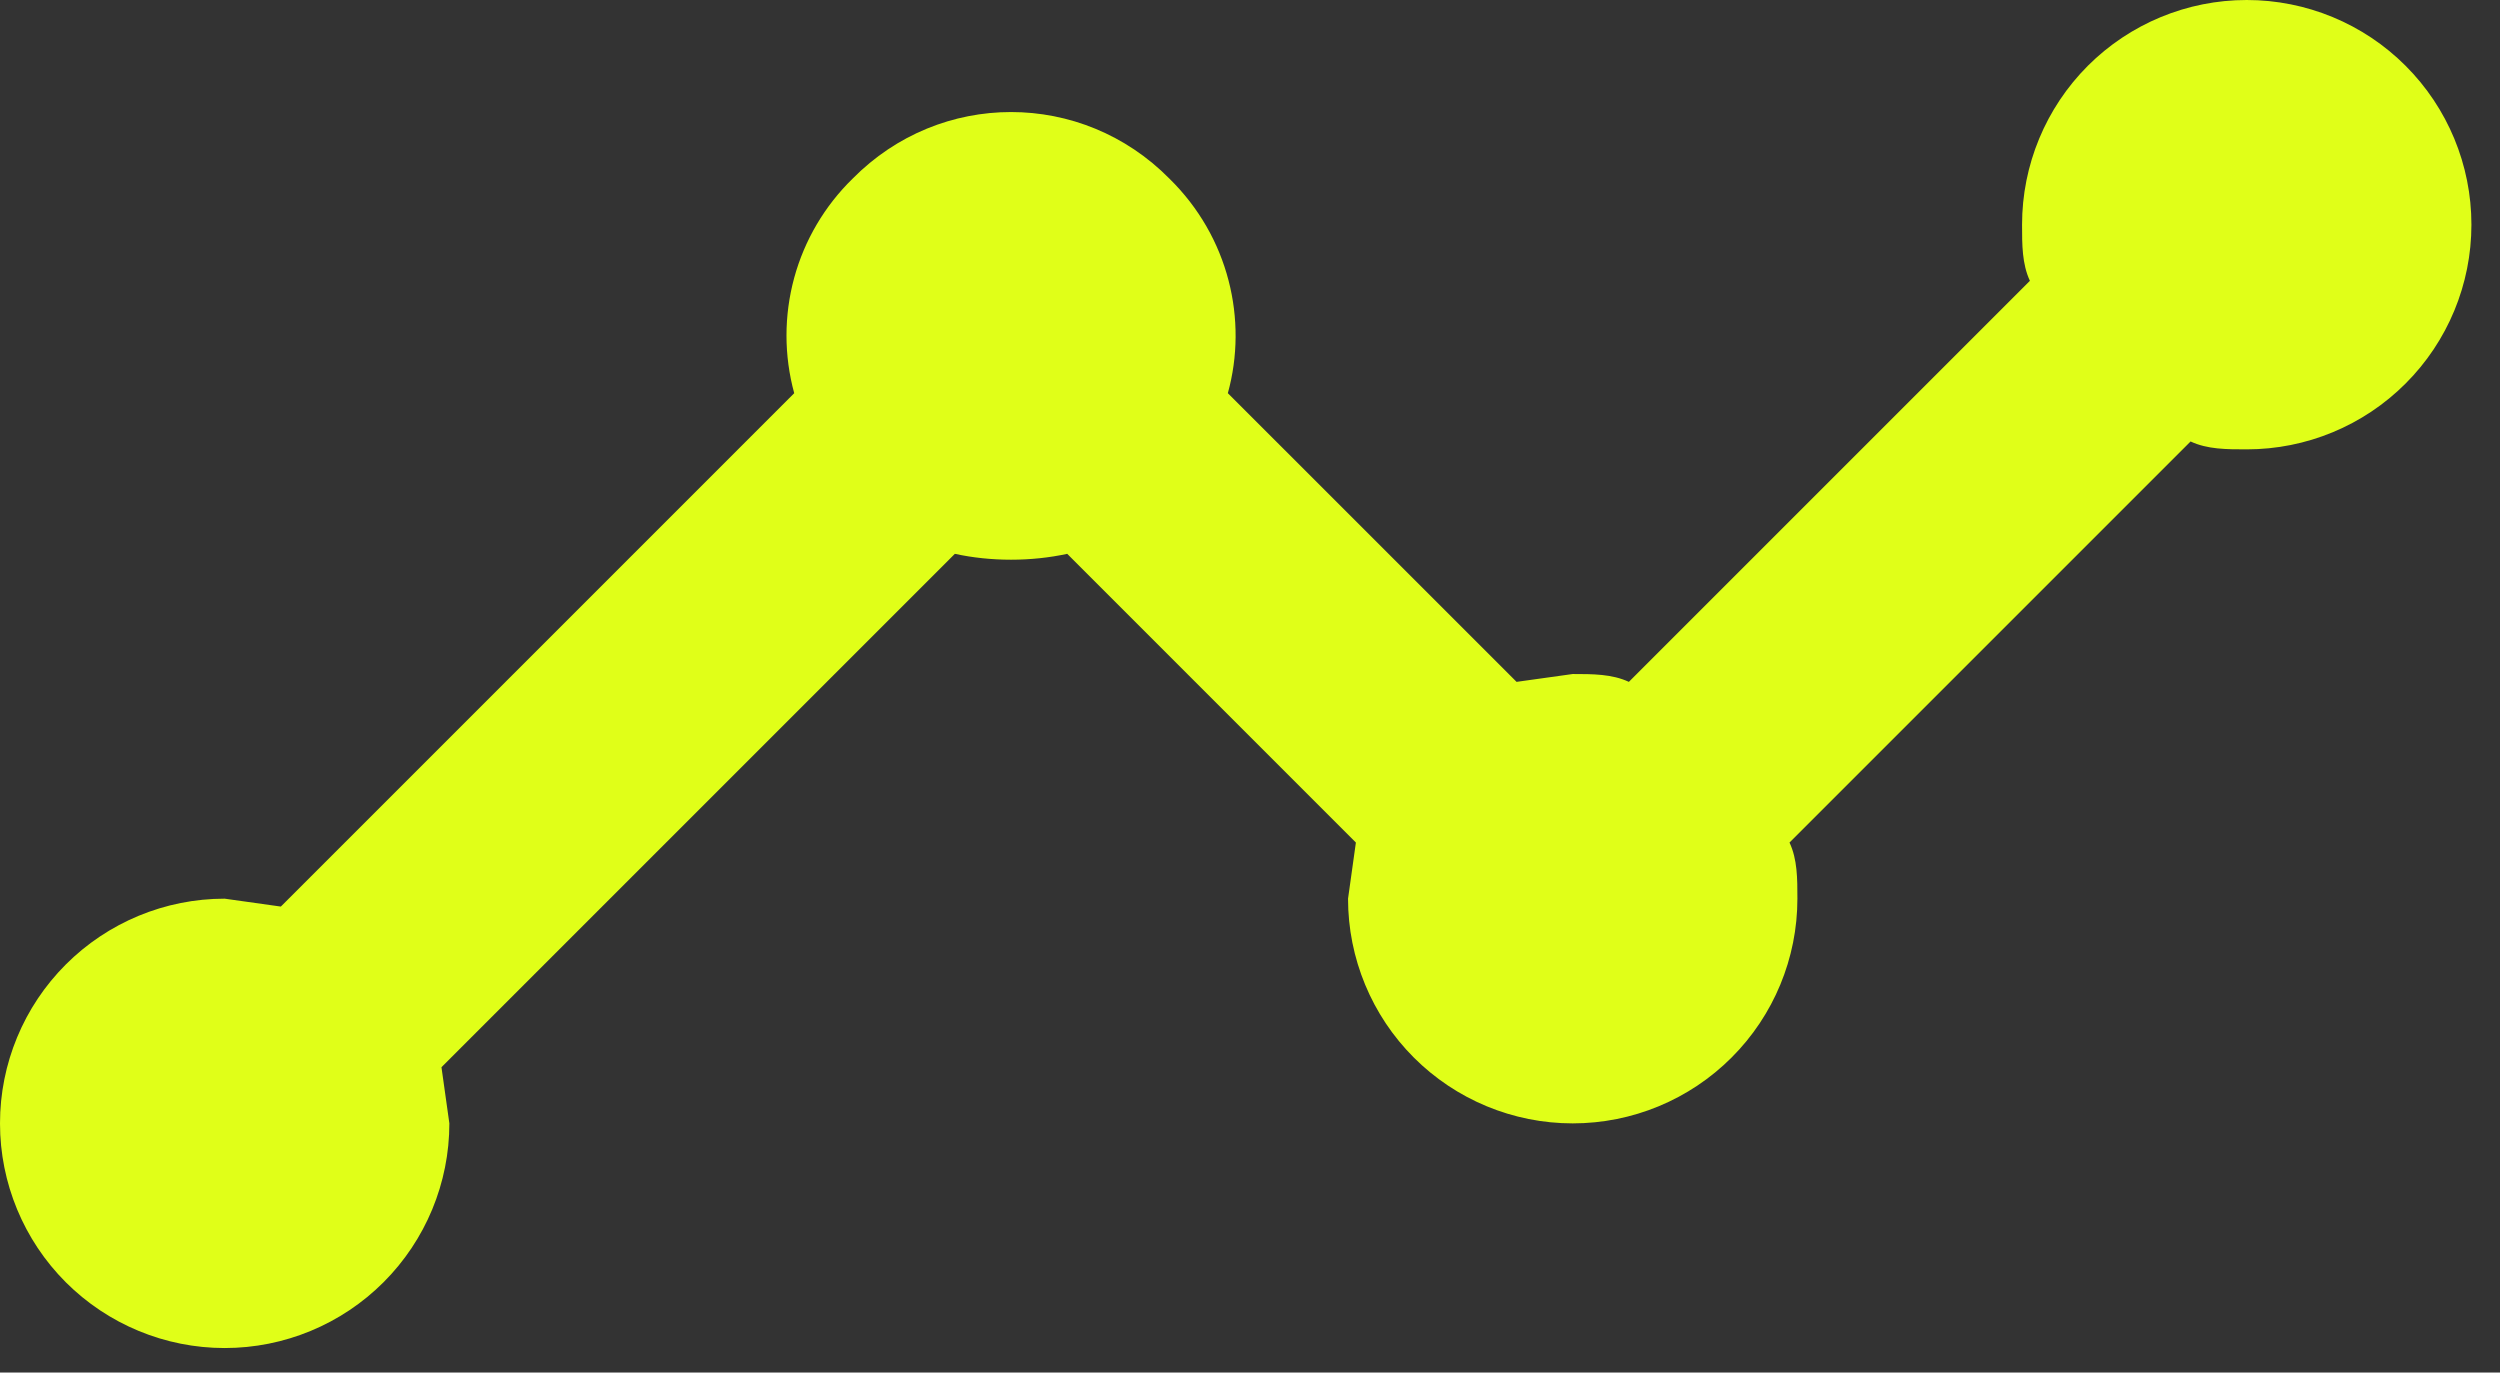 <svg width="51" height="28" viewBox="0 0 51 28" fill="none" xmlns="http://www.w3.org/2000/svg">
<rect x="0" y="0" width="51" height="28" fill="#333333" stroke="none"/>
<path d="M4.583 18.333L5.729 18.494L16.202 8.021C15.992 7.251 15.992 6.44 16.201 5.67C16.411 4.9 16.823 4.201 17.394 3.644C19.181 1.833 22.069 1.833 23.856 3.644C25.071 4.835 25.46 6.531 25.048 8.021L30.938 13.91L32.083 13.75C32.496 13.75 32.885 13.75 33.229 13.91L41.41 5.729C41.25 5.385 41.25 4.996 41.25 4.583C41.25 3.368 41.733 2.202 42.592 1.342C43.452 0.483 44.618 0 45.833 0C47.049 0 48.215 0.483 49.074 1.342C49.934 2.202 50.417 3.368 50.417 4.583C50.417 5.799 49.934 6.965 49.074 7.824C48.215 8.684 47.049 9.167 45.833 9.167C45.421 9.167 45.031 9.167 44.688 9.006L36.506 17.188C36.667 17.531 36.667 17.921 36.667 18.333C36.667 19.549 36.184 20.715 35.324 21.574C34.465 22.434 33.299 22.917 32.083 22.917C30.868 22.917 29.702 22.434 28.842 21.574C27.983 20.715 27.5 19.549 27.5 18.333L27.66 17.188L21.771 11.298C21.038 11.458 20.212 11.458 19.479 11.298L9.006 21.771L9.167 22.917C9.167 24.132 8.684 25.298 7.824 26.158C6.965 27.017 5.799 27.5 4.583 27.5C3.368 27.5 2.202 27.017 1.342 26.158C0.483 25.298 0 24.132 0 22.917C0 21.701 0.483 20.535 1.342 19.676C2.202 18.816 3.368 18.333 4.583 18.333Z" fill="#E0FF18"/>
</svg>
